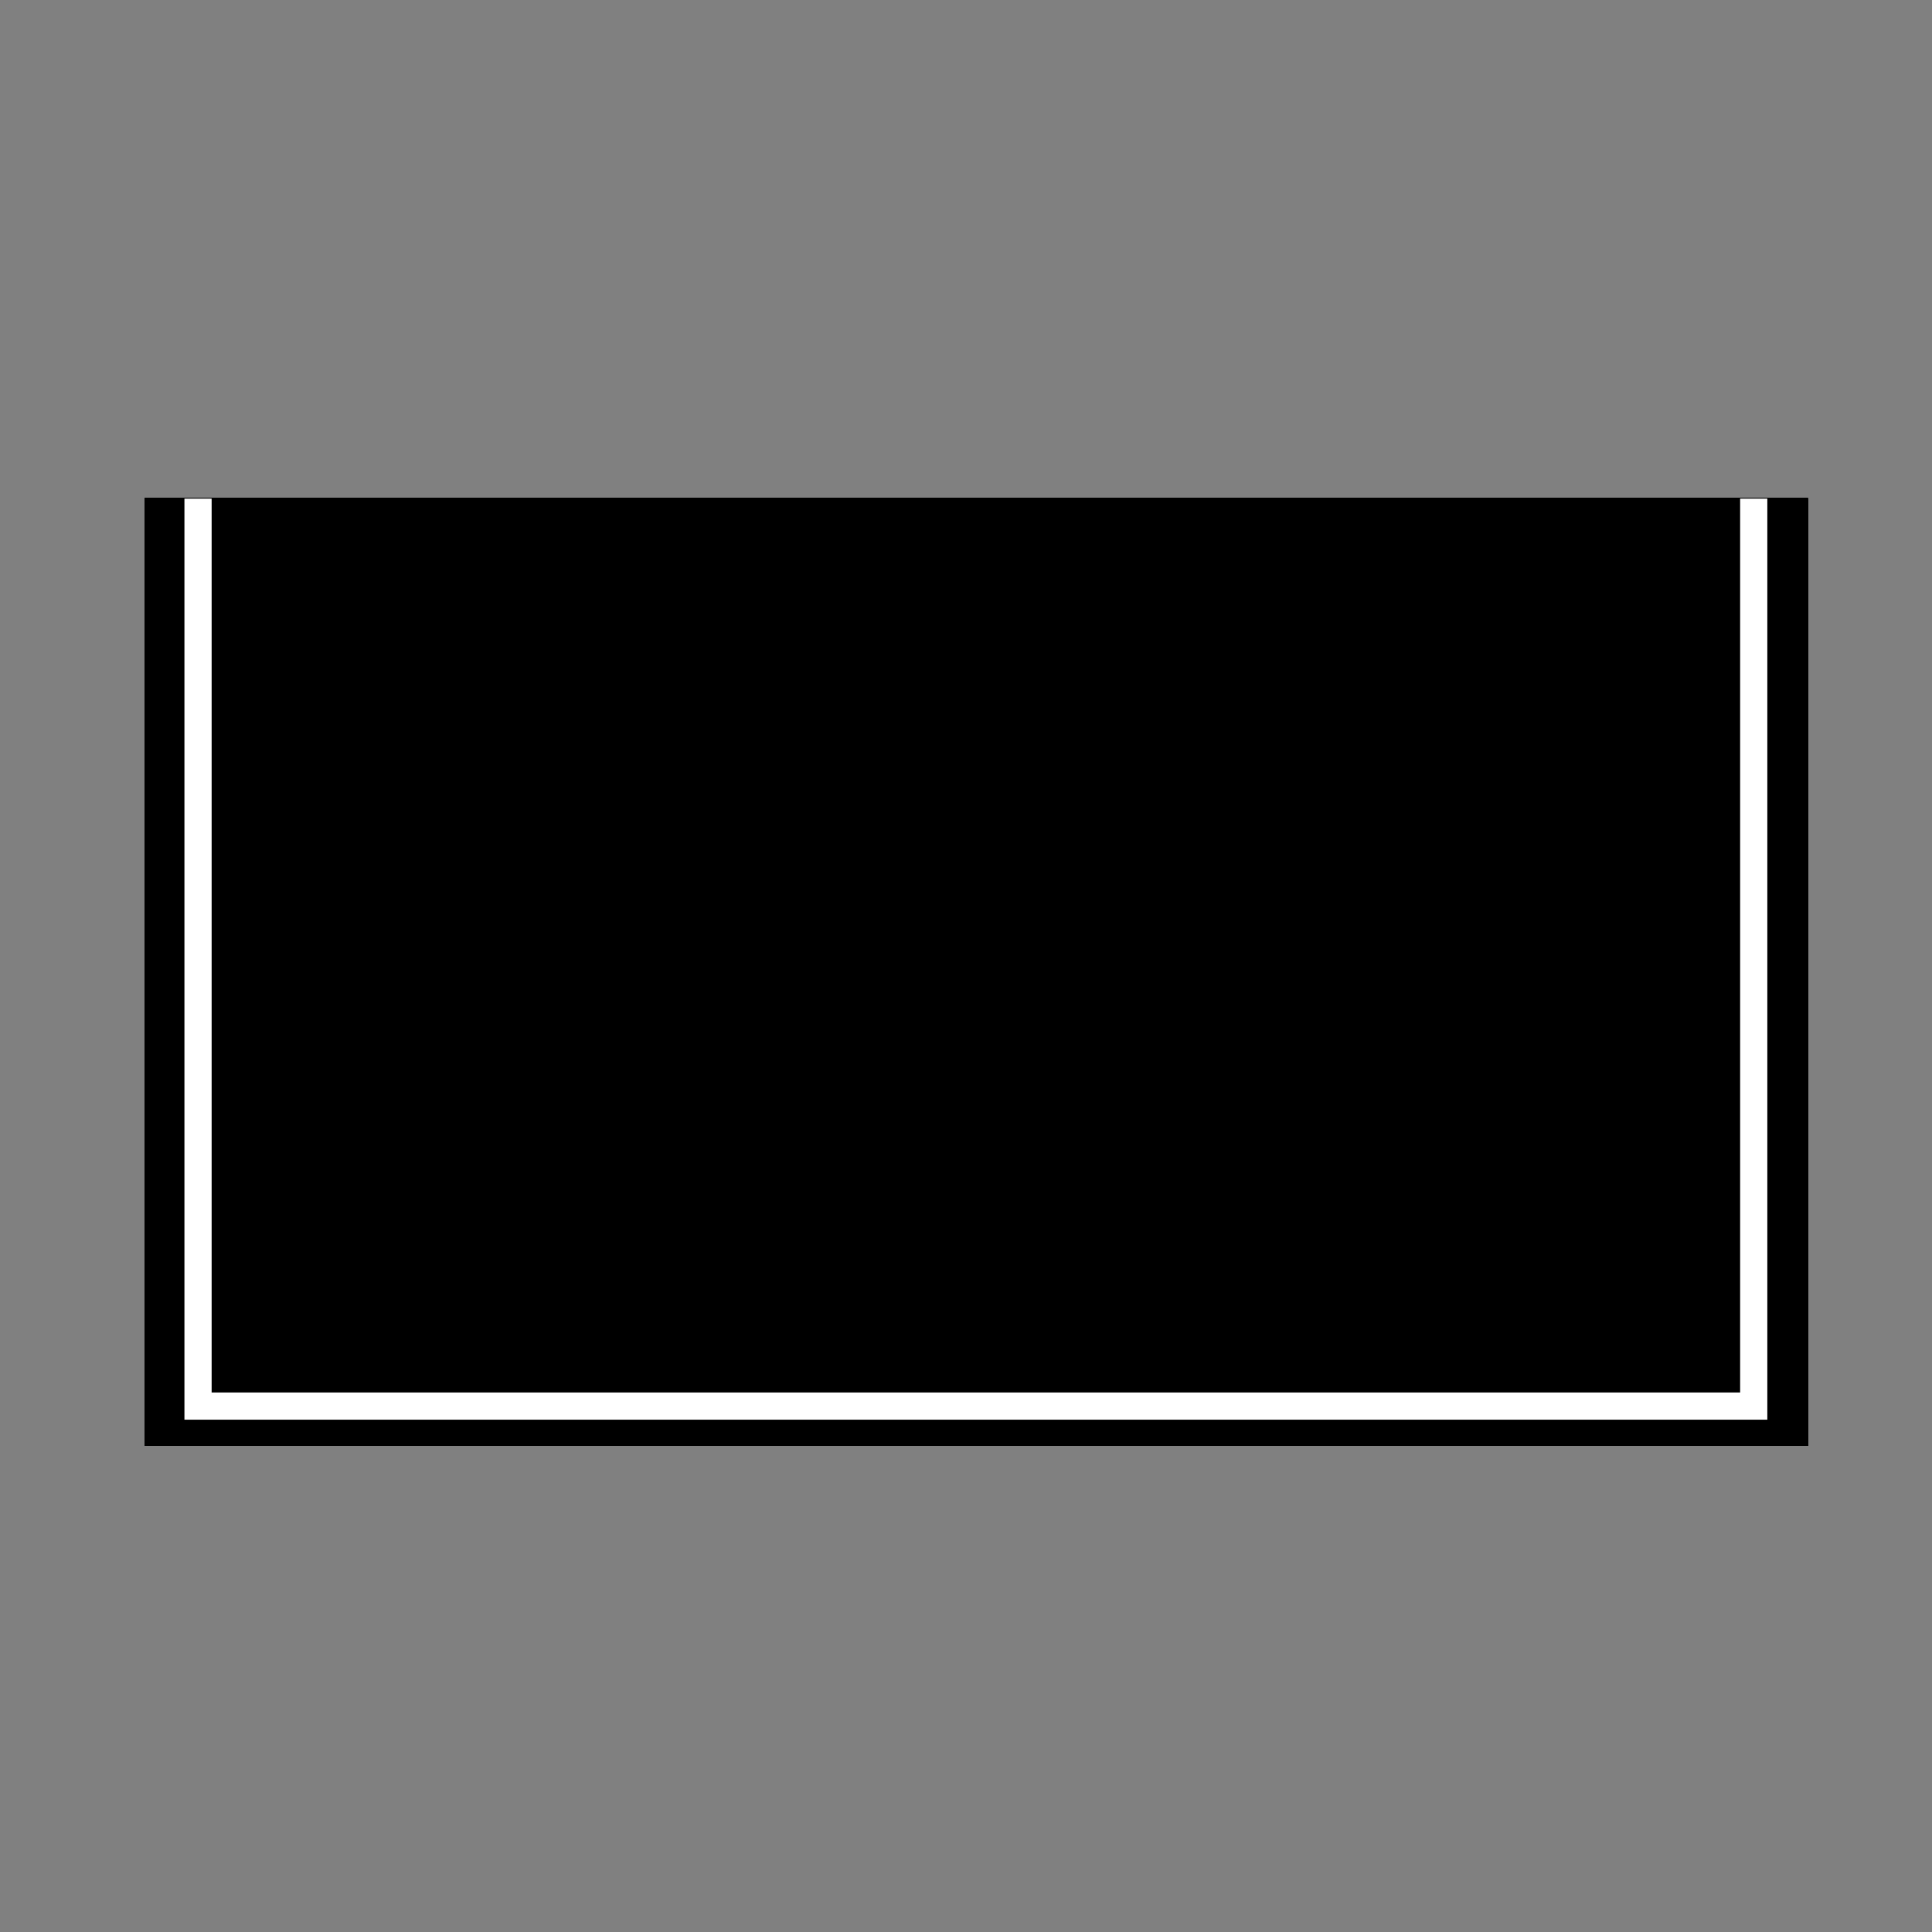 <?xml version="1.0" encoding="utf-8"?>
<!-- Generator: Adobe Illustrator 16.0.0, SVG Export Plug-In . SVG Version: 6.00 Build 0)  -->
<!DOCTYPE svg PUBLIC "-//W3C//DTD SVG 1.1//EN" "http://www.w3.org/Graphics/SVG/1.1/DTD/svg11.dtd">
<svg version="1.1" id="Ebene_1" xmlns="http://www.w3.org/2000/svg" xmlns:xlink="http://www.w3.org/1999/xlink" x="0px" y="0px"
	 width="300px" height="300px" viewBox="147.5 21.5 300 300" enable-background="new 147.5 21.5 300 300" xml:space="preserve">
<rect x="147.5" y="21.5" width="300" height="300" fill="#808080" stroke="none"/>
<g>
	<g>
		<defs>
			<rect id="SVGID_1_" x="170" y="98.86" width="258.214" height="147.14"/>
		</defs>
		<clipPath id="SVGID_2_">
			<use xlink:href="#SVGID_1_"  overflow="visible"/>
		</clipPath>
		<g clip-path="url(#SVGID_2_)">
			<g>
				<defs>
					<rect id="SVGID_3_" x="170" y="98.923" width="258.07" height="147.059"/>
				</defs>
				<clipPath id="SVGID_4_">
					<use xlink:href="#SVGID_3_"  overflow="visible"/>
				</clipPath>
				<g clip-path="url(#SVGID_4_)">
					<g>
						<defs>
							<rect id="SVGID_5_" x="170" y="81.197" width="258.214" height="182.466"/>
						</defs>
						<clipPath id="SVGID_6_">
							<use xlink:href="#SVGID_5_"  overflow="visible"/>
						</clipPath>
						<rect x="170" y="98.923" clip-path="url(#SVGID_6_)" fill="#272967" width="258.07" height="147.059"/>
					</g>
				</g>
			</g>
		</g>
		<g clip-path="url(#SVGID_2_)">
			<g>
				<defs>
					<rect id="SVGID_7_" x="170" y="98.86" width="258.214" height="147.14"/>
				</defs>
				<clipPath id="SVGID_8_">
					<use xlink:href="#SVGID_7_"  overflow="visible"/>
				</clipPath>
				<g clip-path="url(#SVGID_8_)">
					<g>
						<defs>
							<rect id="SVGID_9_" x="170" y="81.197" width="258.214" height="182.466"/>
						</defs>
						<defs>
							<rect id="SVGID_10_" x="170" y="81.197" width="258.214" height="182.466"/>
						</defs>
						<defs>
							<rect id="SVGID_11_" x="170" y="81.197" width="258.214" height="182.466"/>
						</defs>
						<defs>
							<rect id="SVGID_12_" x="170" y="81.197" width="258.214" height="182.466"/>
						</defs>
						<defs>
							<rect id="SVGID_13_" x="170" y="81.197" width="258.214" height="182.466"/>
						</defs>
						<defs>
							<rect id="SVGID_14_" x="170" y="81.197" width="258.214" height="182.466"/>
						</defs>
						<defs>
							<rect id="SVGID_15_" x="170" y="81.197" width="258.214" height="182.466"/>
						</defs>
						<defs>
							<rect id="SVGID_16_" x="170" y="81.197" width="258.214" height="182.466"/>
						</defs>
						<clipPath id="SVGID_17_">
							<use xlink:href="#SVGID_9_"  overflow="visible"/>
						</clipPath>
						<clipPath id="SVGID_18_" clip-path="url(#SVGID_17_)">
							<use xlink:href="#SVGID_10_"  overflow="visible"/>
						</clipPath>
						<clipPath id="SVGID_19_" clip-path="url(#SVGID_18_)">
							<use xlink:href="#SVGID_11_"  overflow="visible"/>
						</clipPath>
						<clipPath id="SVGID_20_" clip-path="url(#SVGID_19_)">
							<use xlink:href="#SVGID_12_"  overflow="visible"/>
						</clipPath>
						<clipPath id="SVGID_21_" clip-path="url(#SVGID_20_)">
							<use xlink:href="#SVGID_13_"  overflow="visible"/>
						</clipPath>
						<clipPath id="SVGID_22_" clip-path="url(#SVGID_21_)">
							<use xlink:href="#SVGID_14_"  overflow="visible"/>
						</clipPath>
						<clipPath id="SVGID_23_" clip-path="url(#SVGID_22_)">
							<use xlink:href="#SVGID_15_"  overflow="visible"/>
						</clipPath>
						<clipPath id="SVGID_24_" clip-path="url(#SVGID_23_)">
							<use xlink:href="#SVGID_16_"  overflow="visible"/>
						</clipPath>
						<polyline clip-path="url(#SVGID_24_)" fill="#FFFFFF" points="191.656,205.474 194.388,205.474 194.388,214.031 
							207.166,214.031 207.166,205.474 209.857,205.474 209.857,227.13 207.166,227.13 207.166,216.523 194.388,216.523 
							194.388,227.13 191.656,227.13 191.656,205.474 						"/>
						<polyline clip-path="url(#SVGID_24_)" fill="#FFFFFF" points="223.237,210.375 238.947,210.375 238.947,212.826 
							225.849,212.826 225.849,217.005 234.447,217.005 234.447,219.416 225.849,219.416 225.849,224.719 239.67,224.719 
							239.67,227.13 223.237,227.13 223.237,210.375 						"/>
						<path clip-path="url(#SVGID_24_)" fill="#FFFFFF" d="M253.291,227.13h-2.611v-16.714h11.532c3.416,0,5.464,1.728,5.464,4.66
							c0,2.33-1.607,4.299-4.139,4.701l4.661,7.353h-2.853l-4.741-7.312h-7.312L253.291,227.13 M262.211,217.366
							c1.808,0,2.773-0.803,2.773-2.29c0-1.446-0.965-2.25-2.773-2.25h-8.92v4.54H262.211z"/>
						<polyline clip-path="url(#SVGID_24_)" fill="#FFFFFF" points="288.327,212.826 278.443,212.826 278.443,210.375 
							293.149,210.375 282.221,224.719 293.068,224.719 293.068,227.13 277.479,227.13 288.327,212.826 						"/>
						<path clip-path="url(#SVGID_24_)" fill="#FFFFFF" d="M304.842,205.474h12.816c4.34,0,6.469,1.889,6.469,5.384
							c0,1.728-0.683,3.134-1.969,3.979c2.33,1.324,3.496,3.294,3.496,5.785c0,3.938-2.732,6.51-7.313,6.51h-13.499V205.474
							 M317.899,214.031c2.291,0,3.495-1.085,3.495-3.013c0-2.05-1.164-3.054-3.495-3.054h-10.366v6.066H317.899z M318.864,224.639
							c2.53,0,3.978-1.606,3.978-4.058c0-2.411-1.446-4.058-3.978-4.058h-11.331v8.115H318.864z"/>
						<polyline clip-path="url(#SVGID_24_)" fill="#FFFFFF" points="337.909,210.375 340.521,210.375 340.521,224.719 
							352.977,224.719 352.977,227.13 337.909,227.13 337.909,210.375 						"/>
						<path clip-path="url(#SVGID_24_)" fill="#FFFFFF" d="M365.833,210.416v10.727c0,3.296,1.246,4.099,5.666,4.099
							c4.419,0,5.665-0.803,5.665-4.099v-10.727h2.612v11.41c0,4.139-2.491,5.826-8.317,5.826c-5.906,0-8.237-1.688-8.237-5.826
							v-11.41H365.833"/>
						<polyline clip-path="url(#SVGID_24_)" fill="#FFFFFF" points="396.731,212.705 389.66,212.705 389.66,210.375 
							406.415,210.375 406.415,212.705 399.343,212.705 399.343,227.13 396.731,227.13 396.731,212.705 						"/>
					</g>
				</g>
				<g clip-path="url(#SVGID_8_)">
					<g>
						<defs>
							<rect id="SVGID_25_" x="170" y="98.86" width="258.214" height="147.14"/>
						</defs>
						<clipPath id="SVGID_26_">
							<use xlink:href="#SVGID_25_"  overflow="visible"/>
						</clipPath>
						<g clip-path="url(#SVGID_26_)">
							<g>
								<defs>
									<rect id="SVGID_27_" x="170" y="98.923" width="258.07" height="147.059"/>
								</defs>
								<clipPath id="SVGID_28_">
									<use xlink:href="#SVGID_27_"  overflow="visible"/>
								</clipPath>
								<g clip-path="url(#SVGID_28_)">
									<g>
										<defs>
											<rect id="SVGID_29_" x="170" y="81.197" width="258.214" height="182.466"/>
										</defs>
										<clipPath id="SVGID_30_">
											<use xlink:href="#SVGID_29_"  overflow="visible"/>
										</clipPath>
										
											<polyline clip-path="url(#SVGID_30_)" fill="none" stroke="#FFFFFF" stroke-width="4.223" stroke-miterlimit="10" points="
											178.251,98.923 178.251,239.837 419.818,239.837 419.818,98.923 										"/>
									</g>
								</g>
							</g>
						</g>
					</g>
				</g>
			</g>
		</g>
	</g>
</g>
</svg>

